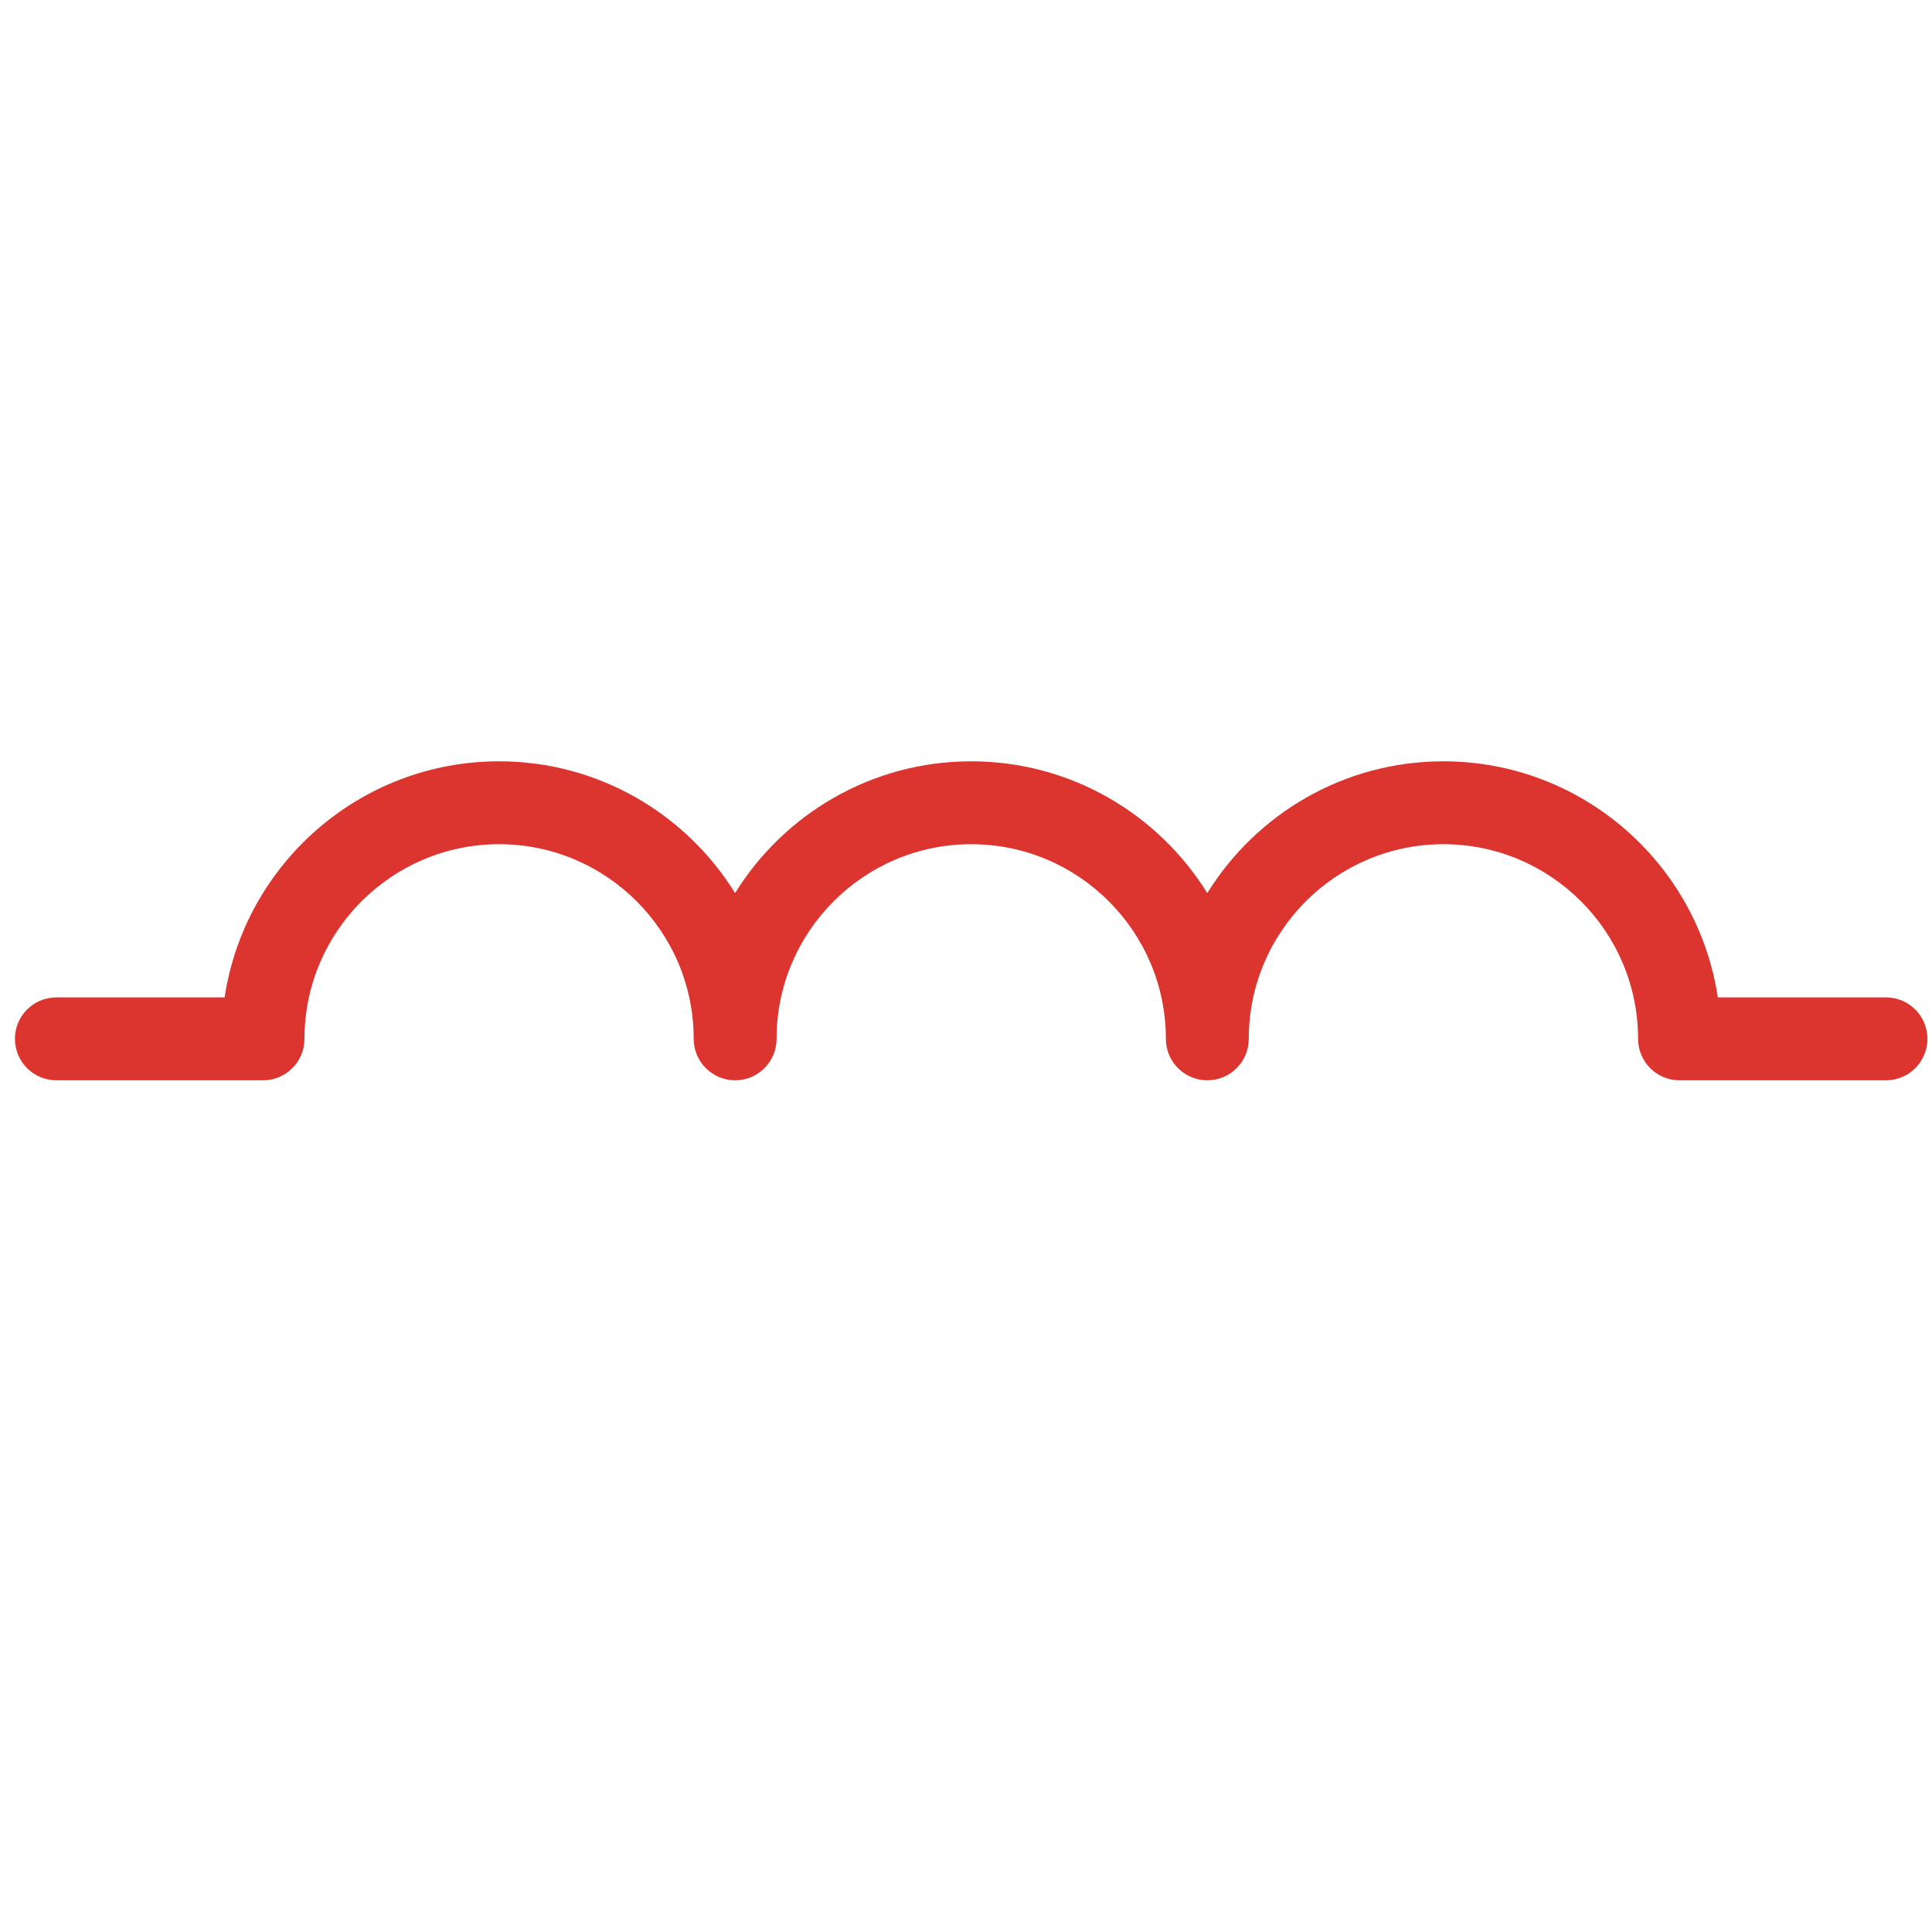 <?xml version="1.0" encoding="iso-8859-1"?>
<!-- Generator: Adobe Illustrator 19.1.0, SVG Export Plug-In . SVG Version: 6.00 Build 0)  -->
<svg version="1.1" id="&#x420;&#x435;&#x436;&#x438;&#x43C;_&#x438;&#x437;&#x43E;&#x43B;&#x44F;&#x446;&#x438;&#x438;"
	 xmlns="http://www.w3.org/2000/svg" xmlns:xlink="http://www.w3.org/1999/xlink" x="0px" y="0px"
	 viewBox="-262 385.961 69.929 69.929" style="enable-background:new -262 385.961 69.929 69.929;" xml:space="preserve">
<path style="fill:#DC342F;" d="M-193.735,425.062h-7.475c-0.829,0-1.5-0.671-1.5-1.5c0-3.885-3.161-7.045-7.046-7.045
	s-7.045,3.161-7.045,7.045c0,0.829-0.671,1.5-1.5,1.5c-0.829,0-1.5-0.671-1.5-1.5c0-3.885-3.161-7.045-7.046-7.045
	c-3.885,0-7.045,3.161-7.045,7.045c0,0.829-0.671,1.5-1.5,1.5c-0.829,0-1.5-0.671-1.5-1.5c0-3.885-3.159-7.045-7.042-7.045
	c-3.885,0-7.046,3.161-7.046,7.045c0,0.829-0.671,1.5-1.5,1.5h-7.48c-0.829,0-1.5-0.671-1.5-1.5c0-0.829,0.671-1.5,1.5-1.5h6.09
	c0.726-4.831,4.904-8.545,9.934-8.545c3.604,0,6.771,1.909,8.542,4.769c1.773-2.86,4.94-4.769,8.545-4.769s6.773,1.909,8.546,4.77
	c1.772-2.86,4.94-4.77,8.545-4.77c5.03,0,9.208,3.715,9.934,8.545h6.087c0.829,0,1.5,0.671,1.5,1.5
	S-192.907,425.062-193.735,425.062z"/>
</svg>
